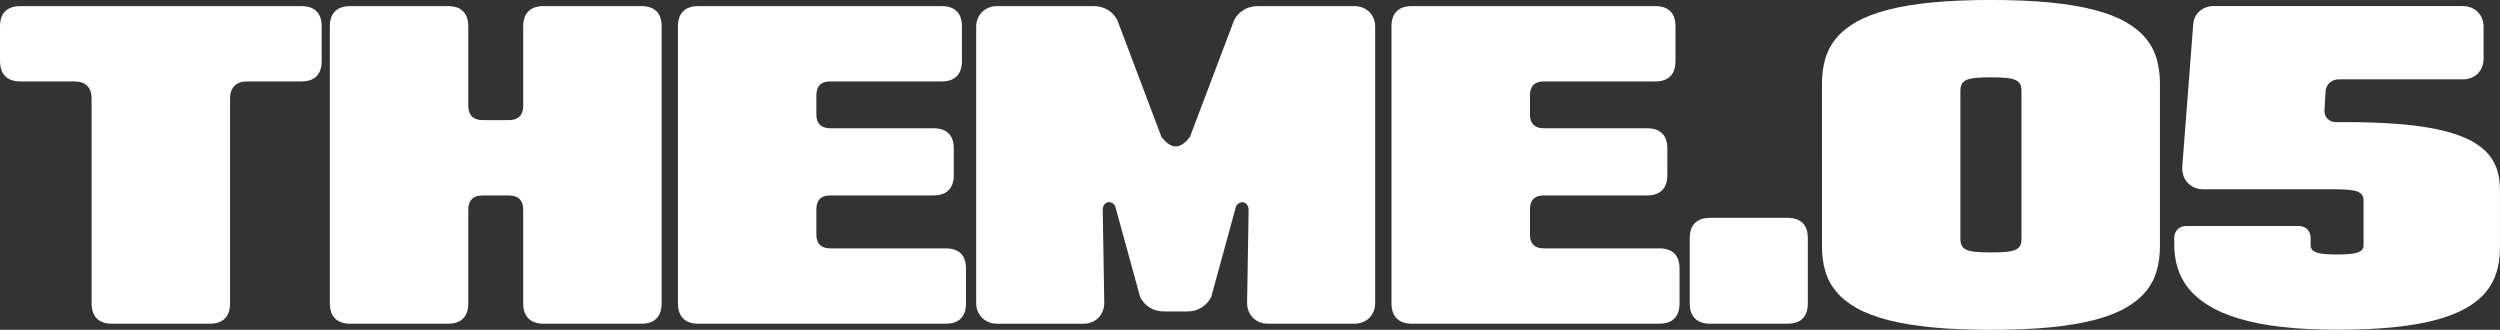 <?xml version="1.0" encoding="UTF-8"?><svg id="_レイヤー_2" xmlns="http://www.w3.org/2000/svg" viewBox="0 0 736.8 97.2"><rect x="0" y="0" width="736.8" height="97.2" fill="#333333" stroke="none"/><defs><style>.cls-1{fill:#fff;}</style></defs><g id="_レイヤー_1-2"><path class="cls-1" d="M88.8,1.8c1.98,0,3.48.51,4.49,1.52,1.01,1.01,1.51,2.5,1.51,4.48v10.2c0,1.94-.5,3.43-1.51,4.46-1.01,1.03-2.51,1.54-4.49,1.54h-15.9c-1.66,0-2.92.43-3.79,1.29s-1.31,2.13-1.31,3.81v60.3c0,1.94-.5,3.43-1.51,4.46-1.01,1.03-2.51,1.54-4.49,1.54h-28.8c-1.94,0-3.43-.51-4.46-1.54-1.03-1.03-1.54-2.52-1.54-4.46V29.1c0-1.68-.43-2.95-1.29-3.81-.86-.86-2.13-1.29-3.81-1.29H6c-1.94,0-3.43-.51-4.46-1.54-1.03-1.03-1.54-2.52-1.54-4.46V7.8c0-1.98.51-3.47,1.54-4.48,1.03-1.01,2.51-1.52,4.46-1.52h82.8Z"/><path class="cls-1" d="M154.2,7.8c0-1.98.51-3.47,1.54-4.48,1.03-1.01,2.52-1.52,4.46-1.52h28.8c1.98,0,3.47.51,4.48,1.52,1.01,1.01,1.52,2.5,1.52,4.48v81.6c0,1.94-.51,3.43-1.52,4.46-1.01,1.03-2.5,1.54-4.48,1.54h-28.8c-1.94,0-3.43-.51-4.46-1.54-1.03-1.03-1.54-2.52-1.54-4.46v-27.6c0-1.38-.36-2.42-1.06-3.13-.71-.71-1.76-1.06-3.13-1.06h-7.8c-1.36,0-2.4.35-3.12,1.06s-1.08,1.75-1.08,3.13v27.6c0,1.94-.51,3.43-1.52,4.46-1.01,1.03-2.5,1.54-4.48,1.54h-28.8c-1.94,0-3.43-.51-4.46-1.54-1.03-1.03-1.54-2.52-1.54-4.46V7.8c0-1.98.51-3.47,1.54-4.48,1.03-1.01,2.52-1.52,4.46-1.52h28.8c1.98,0,3.47.51,4.48,1.52,1.01,1.01,1.52,2.5,1.52,4.48v23.4c0,1.36.36,2.4,1.08,3.12.72.72,1.76,1.08,3.12,1.08h7.8c1.38,0,2.42-.36,3.13-1.08.71-.72,1.06-1.76,1.06-3.12V7.8Z"/><path class="cls-1" d="M205.8,95.4c-1.94,0-3.42-.51-4.46-1.54-1.03-1.03-1.54-2.52-1.54-4.46V7.8c0-1.98.52-3.47,1.54-4.48,1.03-1.01,2.52-1.52,4.46-1.52h71.7c1.98,0,3.47.51,4.48,1.52,1.01,1.01,1.52,2.5,1.52,4.48v10.2c0,1.94-.51,3.43-1.52,4.46-1.01,1.03-2.5,1.54-4.48,1.54h-32.85c-1.32,0-2.33.34-3.01,1.02-.69.68-1.04,1.69-1.04,3.03v5.7c0,1.32.34,2.32,1.04,3.02.69.69,1.7,1.03,3.01,1.03h30.45c1.98,0,3.47.51,4.48,1.52,1.01,1.01,1.52,2.5,1.52,4.48v7.8c0,1.94-.51,3.42-1.52,4.45-1.01,1.03-2.5,1.55-4.48,1.55h-30.45c-1.32,0-2.33.34-3.01,1.02-.69.68-1.04,1.69-1.04,3.03v7.5c0,1.32.34,2.33,1.04,3.02.69.69,1.7,1.03,3.01,1.03h34.05c1.98,0,3.47.51,4.49,1.52,1.01,1.01,1.51,2.5,1.51,4.48v10.2c0,1.94-.5,3.43-1.51,4.46-1.01,1.03-2.5,1.54-4.49,1.54h-72.9Z"/><path class="cls-1" d="M293.82,95.4c-.88,0-1.69-.15-2.44-.46s-1.4-.74-1.94-1.28c-.54-.54-.96-1.18-1.28-1.93s-.46-1.56-.46-2.45V7.92c0-.88.15-1.69.46-2.44s.74-1.4,1.28-1.94,1.19-.96,1.94-1.27,1.56-.47,2.44-.47h28.53c.78,0,1.52.1,2.22.29.7.19,1.35.47,1.95.84.6.37,1.13.81,1.61,1.32.47.51.87,1.1,1.21,1.78l12.93,34.23c.7.96,1.4,1.68,2.12,2.16.71.48,1.42.72,2.13.72s1.42-.24,2.13-.72c.71-.48,1.4-1.2,2.08-2.16l12.96-34.23c.32-.68.72-1.27,1.2-1.78.48-.51,1.02-.95,1.62-1.32.6-.37,1.25-.65,1.95-.84.7-.19,1.43-.29,2.19-.29h28.53c.9,0,1.72.16,2.47.47s1.39.73,1.94,1.27c.54.54.96,1.19,1.26,1.94.3.75.45,1.56.45,2.44v81.36c0,.88-.15,1.7-.45,2.45-.3.75-.72,1.4-1.26,1.93-.54.54-1.19.97-1.94,1.28s-1.58.46-2.47.46h-25.5c-.88,0-1.7-.15-2.46-.46s-1.41-.74-1.95-1.29c-.54-.55-.96-1.2-1.28-1.97-.31-.76-.46-1.58-.44-2.46l.45-27.3c0-.6-.13-1.1-.41-1.48-.27-.39-.6-.65-.98-.77s-.78-.09-1.2.08-.79.5-1.11,1l-7.35,26.85c-.7,1.3-1.66,2.32-2.88,3.07-1.22.75-2.61,1.12-4.17,1.12h-6.84c-1.56,0-2.95-.38-4.17-1.12s-2.17-1.77-2.85-3.07l-7.38-26.88c-.3-.5-.67-.83-1.1-1-.43-.17-.83-.19-1.21-.07-.38.12-.7.38-.96.76-.26.39-.39.9-.39,1.52l.45,27.3c0,.88-.15,1.7-.45,2.46-.3.76-.73,1.42-1.28,1.97-.55.55-1.2.98-1.95,1.29s-1.58.46-2.48.46h-25.5Z"/><path class="cls-1" d="M416.1,95.4c-1.94,0-3.43-.51-4.46-1.54-1.03-1.03-1.54-2.52-1.54-4.46V7.8c0-1.98.51-3.47,1.54-4.48,1.03-1.01,2.52-1.52,4.46-1.52h71.7c1.98,0,3.47.51,4.49,1.52,1.01,1.01,1.51,2.5,1.51,4.48v10.2c0,1.94-.5,3.43-1.51,4.46-1.01,1.03-2.51,1.54-4.49,1.54h-32.85c-1.32,0-2.32.34-3.01,1.02-.69.68-1.03,1.69-1.03,3.03v5.7c0,1.32.34,2.32,1.03,3.02.69.69,1.7,1.03,3.01,1.03h30.45c1.98,0,3.47.51,4.48,1.52,1.01,1.01,1.52,2.5,1.52,4.48v7.8c0,1.94-.51,3.42-1.52,4.45-1.01,1.03-2.5,1.55-4.48,1.55h-30.45c-1.32,0-2.32.34-3.01,1.02-.69.68-1.03,1.69-1.03,3.03v7.5c0,1.32.34,2.33,1.03,3.02s1.7,1.03,3.01,1.03h34.05c1.98,0,3.47.51,4.48,1.52,1.01,1.01,1.52,2.5,1.52,4.48v10.2c0,1.94-.51,3.43-1.52,4.46-1.01,1.03-2.5,1.54-4.48,1.54h-72.9Z"/><path class="cls-1" d="M504,95.4c-1.94,0-3.43-.51-4.46-1.54-1.03-1.03-1.54-2.52-1.54-4.46v-19.2c0-1.98.51-3.47,1.54-4.48,1.03-1.01,2.51-1.52,4.46-1.52h22.8c1.98,0,3.47.51,4.49,1.52,1.01,1.01,1.51,2.5,1.51,4.48v19.2c0,1.94-.5,3.43-1.51,4.46-1.01,1.03-2.51,1.54-4.49,1.54h-22.8Z"/><path class="cls-1" d="M604.04.72c4.99.48,9.33,1.2,13.02,2.15,3.69.95,6.78,2.13,9.27,3.53s4.5,3.01,6.02,4.83c1.52,1.82,2.61,3.85,3.25,6.09.65,2.24.98,4.67.98,7.29v48c0,2.62-.33,5.05-.98,7.29-.65,2.24-1.73,4.27-3.25,6.09-1.52,1.82-3.53,3.43-6.02,4.83s-5.58,2.58-9.27,3.52c-3.69.95-8.03,1.67-13.02,2.15s-10.75.72-17.27.72-12.24-.24-17.23-.72-9.33-1.19-13.02-2.15c-3.69-.95-6.79-2.12-9.29-3.52s-4.51-3.01-6.03-4.83c-1.52-1.82-2.61-3.85-3.25-6.09-.65-2.24-.98-4.67-.98-7.29V24.6c0-2.62.33-5.05.98-7.29.65-2.24,1.73-4.27,3.25-6.09,1.52-1.82,3.53-3.43,6.03-4.83s5.59-2.58,9.29-3.53c3.69-.95,8.03-1.67,13.02-2.15s10.73-.72,17.23-.72,12.28.24,17.27.72ZM595.77,26.7c0-.84-.15-1.51-.46-2.02-.31-.51-.81-.9-1.52-1.19-.7-.28-1.62-.46-2.77-.55-1.15-.09-2.57-.14-4.25-.14s-3.1.04-4.24.14c-1.15.09-2.08.27-2.78.55-.7.28-1.21.68-1.52,1.19-.31.51-.46,1.19-.46,2.02v43.8c0,.84.15,1.52.46,2.02s.81.9,1.52,1.17c.7.27,1.62.46,2.78.56,1.15.1,2.56.15,4.24.15s3.1-.05,4.25-.15c1.15-.1,2.07-.29,2.77-.56.7-.27,1.21-.66,1.52-1.17s.46-1.19.46-2.02V26.7Z"/><path class="cls-1" d="M672.49,96.36c-4.75-.56-8.9-1.36-12.45-2.42-3.55-1.05-6.55-2.32-9-3.81-2.45-1.49-4.44-3.17-5.96-5.04-1.52-1.87-2.62-3.9-3.29-6.1-.67-2.2-1-4.53-1-6.99v-1.89c0-.5.09-.97.27-1.41.18-.44.42-.81.73-1.12.31-.31.68-.55,1.11-.72.43-.17.91-.25,1.43-.25h33.15c.5,0,.97.08,1.41.25.44.17.81.41,1.12.72.31.31.55.69.72,1.12.17.44.26.91.26,1.41v2.19c0,.54.15.98.45,1.32.3.34.77.61,1.4.82.63.21,1.43.36,2.41.44.98.08,2.16.12,3.54.12s2.56-.04,3.55-.12c.99-.08,1.8-.23,2.43-.44.63-.21,1.09-.48,1.38-.82.29-.34.44-.78.44-1.32v-13.2c0-.68-.15-1.23-.45-1.67-.3-.43-.79-.77-1.46-1.01-.67-.24-1.54-.4-2.6-.49-1.06-.09-2.36-.14-3.9-.14h-38.73c-.98,0-1.87-.17-2.67-.51-.8-.34-1.49-.82-2.06-1.44-.57-.62-.99-1.35-1.26-2.19-.27-.84-.37-1.74-.29-2.7l3.21-41.7c.06-.82.25-1.56.57-2.22.32-.66.74-1.23,1.28-1.71.53-.48,1.14-.85,1.84-1.12s1.45-.41,2.25-.41h73.53c.9,0,1.72.16,2.47.47s1.39.73,1.93,1.27c.54.54.96,1.19,1.26,1.94.3.75.45,1.56.45,2.44v9.36c0,.88-.15,1.7-.45,2.46-.3.76-.72,1.41-1.26,1.95-.54.54-1.18.96-1.93,1.26-.75.3-1.58.45-2.47.45h-36.6c-.52,0-1.01.09-1.47.27-.46.18-.86.43-1.2.73-.34.31-.62.69-.82,1.12-.21.44-.34.92-.38,1.44l-.3,5.43c-.04.5,0,.97.15,1.41s.36.82.66,1.14c.3.32.66.58,1.08.77.42.19.88.29,1.38.29h2.82c5.82,0,10.99.18,15.51.54,4.52.36,8.46.9,11.84,1.63,3.37.73,6.22,1.64,8.55,2.73,2.33,1.09,4.21,2.37,5.65,3.84,1.44,1.47,2.47,3.12,3.11,4.96.63,1.84.95,3.87.95,6.09v17.4c0,2.56-.34,4.93-1.01,7.11-.67,2.18-1.76,4.16-3.27,5.94-1.51,1.78-3.49,3.35-5.94,4.71-2.45,1.36-5.46,2.5-9.01,3.44-3.56.93-7.71,1.63-12.46,2.1-4.75.47-10.19.7-16.3.7s-11.56-.28-16.31-.84Z"/></g></svg>